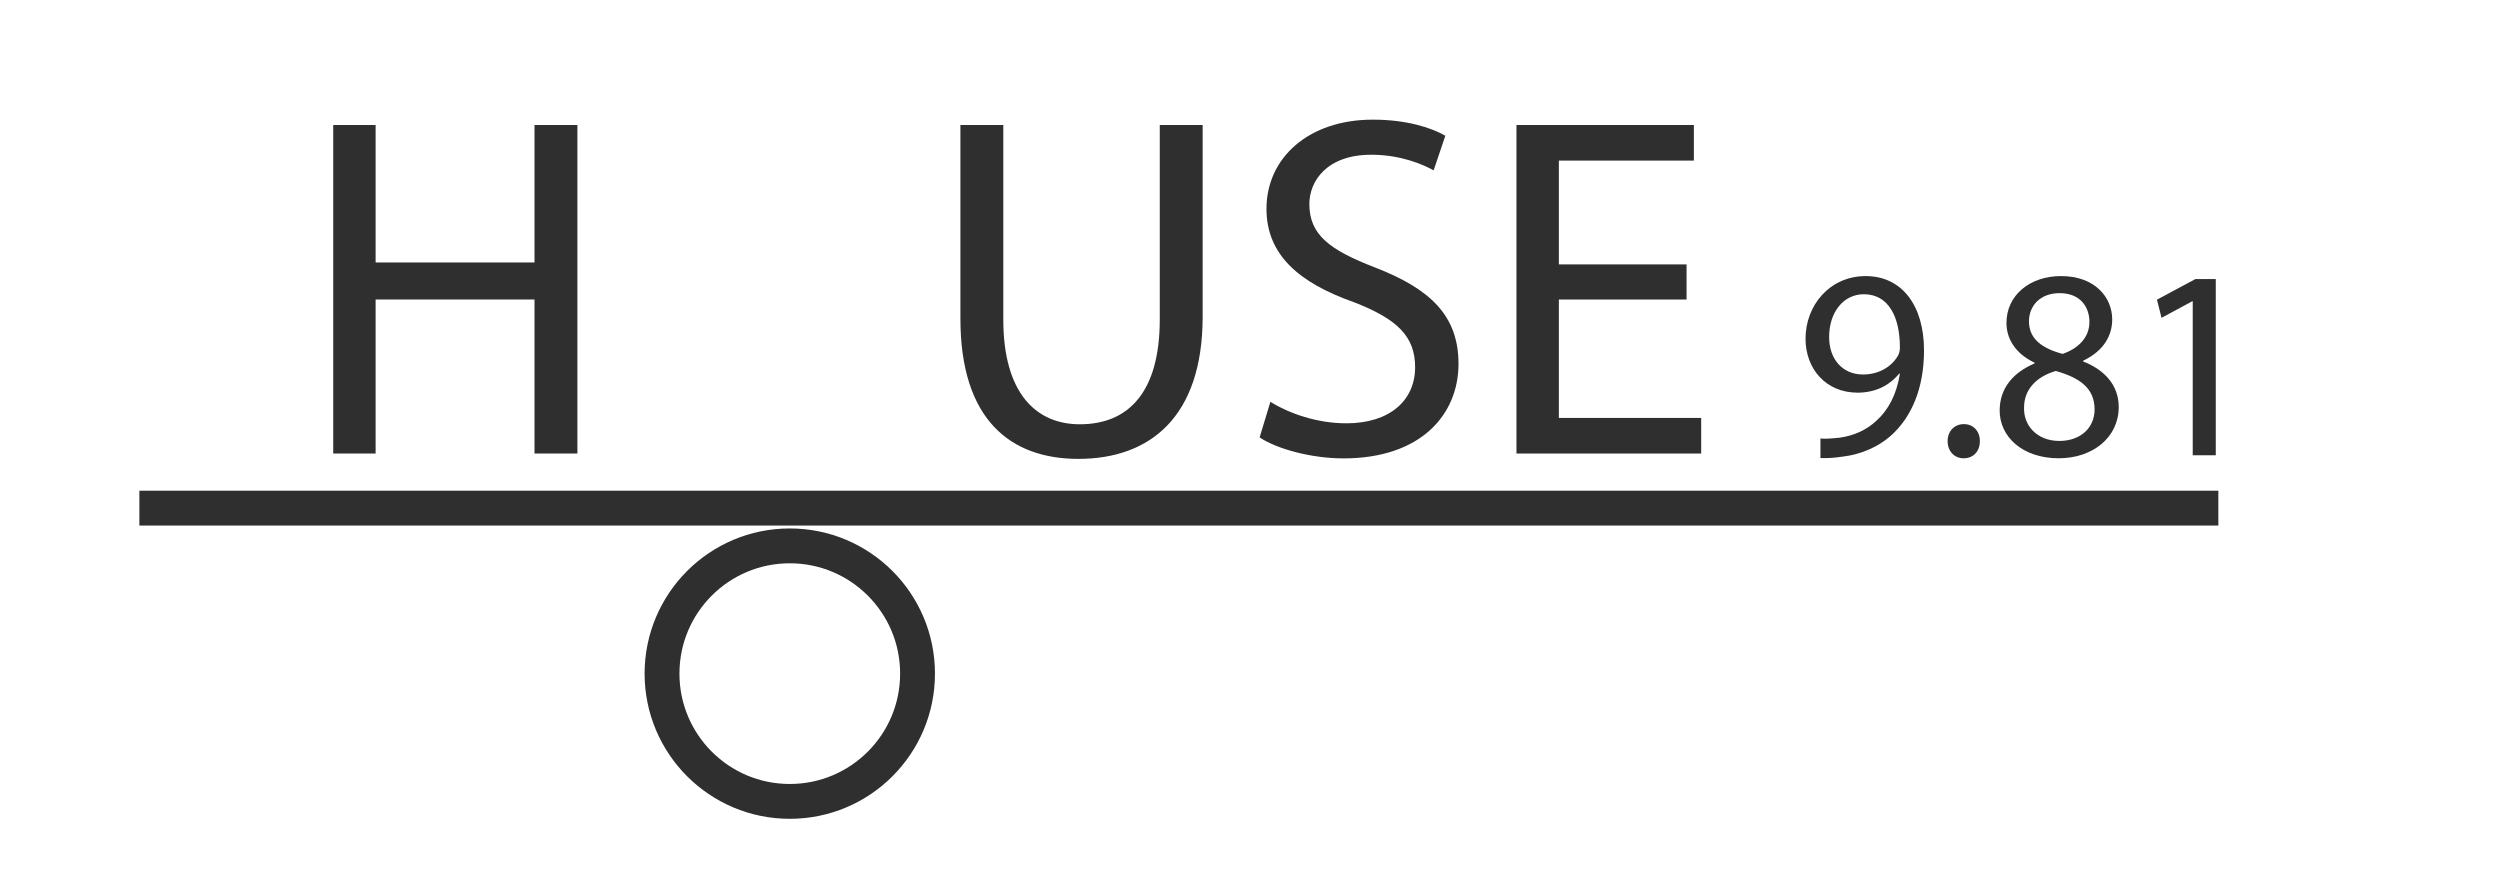 <?xml version="1.0" encoding="utf-8"?>
<!-- Generator: Adobe Illustrator 19.0.0, SVG Export Plug-In . SVG Version: 6.00 Build 0)  -->
<svg version="1.1" id="Layer_1" xmlns="http://www.w3.org/2000/svg" xmlns:xlink="http://www.w3.org/1999/xlink" x="0px" y="0px"
	 viewBox="0 0 287 102" style="enable-background:new 0 0 287 102;" xml:space="preserve">
<style type="text/css">
	.st0{fill:#2F2F2F;}
	.st1{fill:none;stroke:#2F2F2F;stroke-width:4;stroke-miterlimit:10;}
</style>
<g>
	<path class="st0" d="M43.121,14.352v15.779h18.241V14.352h4.924v37.713h-4.924V34.383
		H43.121v17.682h-4.867V14.352H43.121z"/>
	<path class="st0" d="M115.179,14.352v22.325c0,8.449,3.749,12.03,8.785,12.03
		c5.596,0,9.177-3.692,9.177-12.03V14.352h4.924v21.99
		c0,11.582-6.1,16.338-14.269,16.338c-7.722,0-13.541-4.42-13.541-16.114V14.352
		H115.179z"/>
	<path class="st0" d="M145.837,46.134c2.183,1.343,5.372,2.462,8.729,2.462
		c4.98,0,7.89-2.63,7.89-6.436c0-3.524-2.015-5.539-7.106-7.497
		c-6.154-2.183-9.959-5.372-9.959-10.688c0-5.875,4.867-10.239,12.197-10.239
		c3.861,0,6.659,0.895,8.338,1.846l-1.344,3.974
		c-1.23-0.672-3.748-1.791-7.162-1.791c-5.147,0-7.105,3.077-7.105,5.651
		c0,3.525,2.294,5.26,7.498,7.274c6.378,2.462,9.624,5.539,9.624,11.078
		c0,5.819-4.309,10.855-13.205,10.855c-3.638,0-7.61-1.063-9.625-2.406L145.837,46.134z
		"/>
	<path class="st0" d="M193.617,34.383h-14.66v13.597h16.339v4.085h-21.206V14.352h20.367
		v4.085h-15.5v11.918h14.66V34.383z"/>
</g>
<circle class="st1" cx="90.667" cy="77.333" r="14.667"/>
<line class="st1" x1="16" y1="58.333" x2="254.667" y2="58.333"/>
<g>
	<path class="st0" d="M208.988,50.339c0.592,0.062,1.276,0,2.21-0.094
		c1.588-0.218,3.082-0.871,4.233-1.961c1.339-1.214,2.304-2.988,2.677-5.385
		h-0.093c-1.121,1.369-2.739,2.179-4.763,2.179c-3.642,0-5.977-2.739-5.977-6.194
		c0-3.829,2.771-7.19,6.91-7.19s6.692,3.361,6.692,8.528
		c0,4.451-1.494,7.564-3.486,9.494c-1.557,1.525-3.704,2.459-5.883,2.708
		c-0.996,0.156-1.868,0.188-2.521,0.156V50.339z M209.984,38.696
		c0,2.521,1.525,4.296,3.891,4.296c1.837,0,3.269-0.902,3.984-2.116
		c0.156-0.249,0.249-0.561,0.249-0.996c0-3.455-1.276-6.102-4.14-6.102
		C211.634,33.778,209.984,35.833,209.984,38.696z"/>
	<path class="st0" d="M223.586,50.649c0-1.151,0.778-1.961,1.868-1.961
		s1.837,0.81,1.837,1.961c0,1.121-0.717,1.962-1.868,1.962
		C224.334,52.611,223.586,51.771,223.586,50.649z"/>
	<path class="st0" d="M229.562,47.133c0-2.553,1.525-4.358,4.016-5.417l-0.031-0.093
		c-2.241-1.059-3.206-2.802-3.206-4.545c0-3.206,2.708-5.385,6.257-5.385
		c3.922,0,5.883,2.459,5.883,4.98c0,1.712-0.84,3.548-3.33,4.731v0.093
		c2.521,0.996,4.078,2.771,4.078,5.229c0,3.518-3.02,5.884-6.88,5.884
		C232.115,52.611,229.562,50.09,229.562,47.133z M240.458,47.008
		c0-2.459-1.712-3.642-4.452-4.42c-2.365,0.685-3.642,2.241-3.642,4.171
		c-0.093,2.055,1.463,3.86,4.047,3.86
		C238.87,50.619,240.458,49.094,240.458,47.008z M232.925,36.892
		c0,2.023,1.525,3.112,3.859,3.735c1.743-0.592,3.082-1.837,3.082-3.673
		c0-1.619-0.965-3.3-3.424-3.3C234.17,33.654,232.925,35.148,232.925,36.892z"/>
	<path class="st0" d="M251.725,34.588h-0.062l-3.518,1.898l-0.529-2.085l4.42-2.366h2.335
		v20.233h-2.646V34.588z"/>
</g>
</svg>
